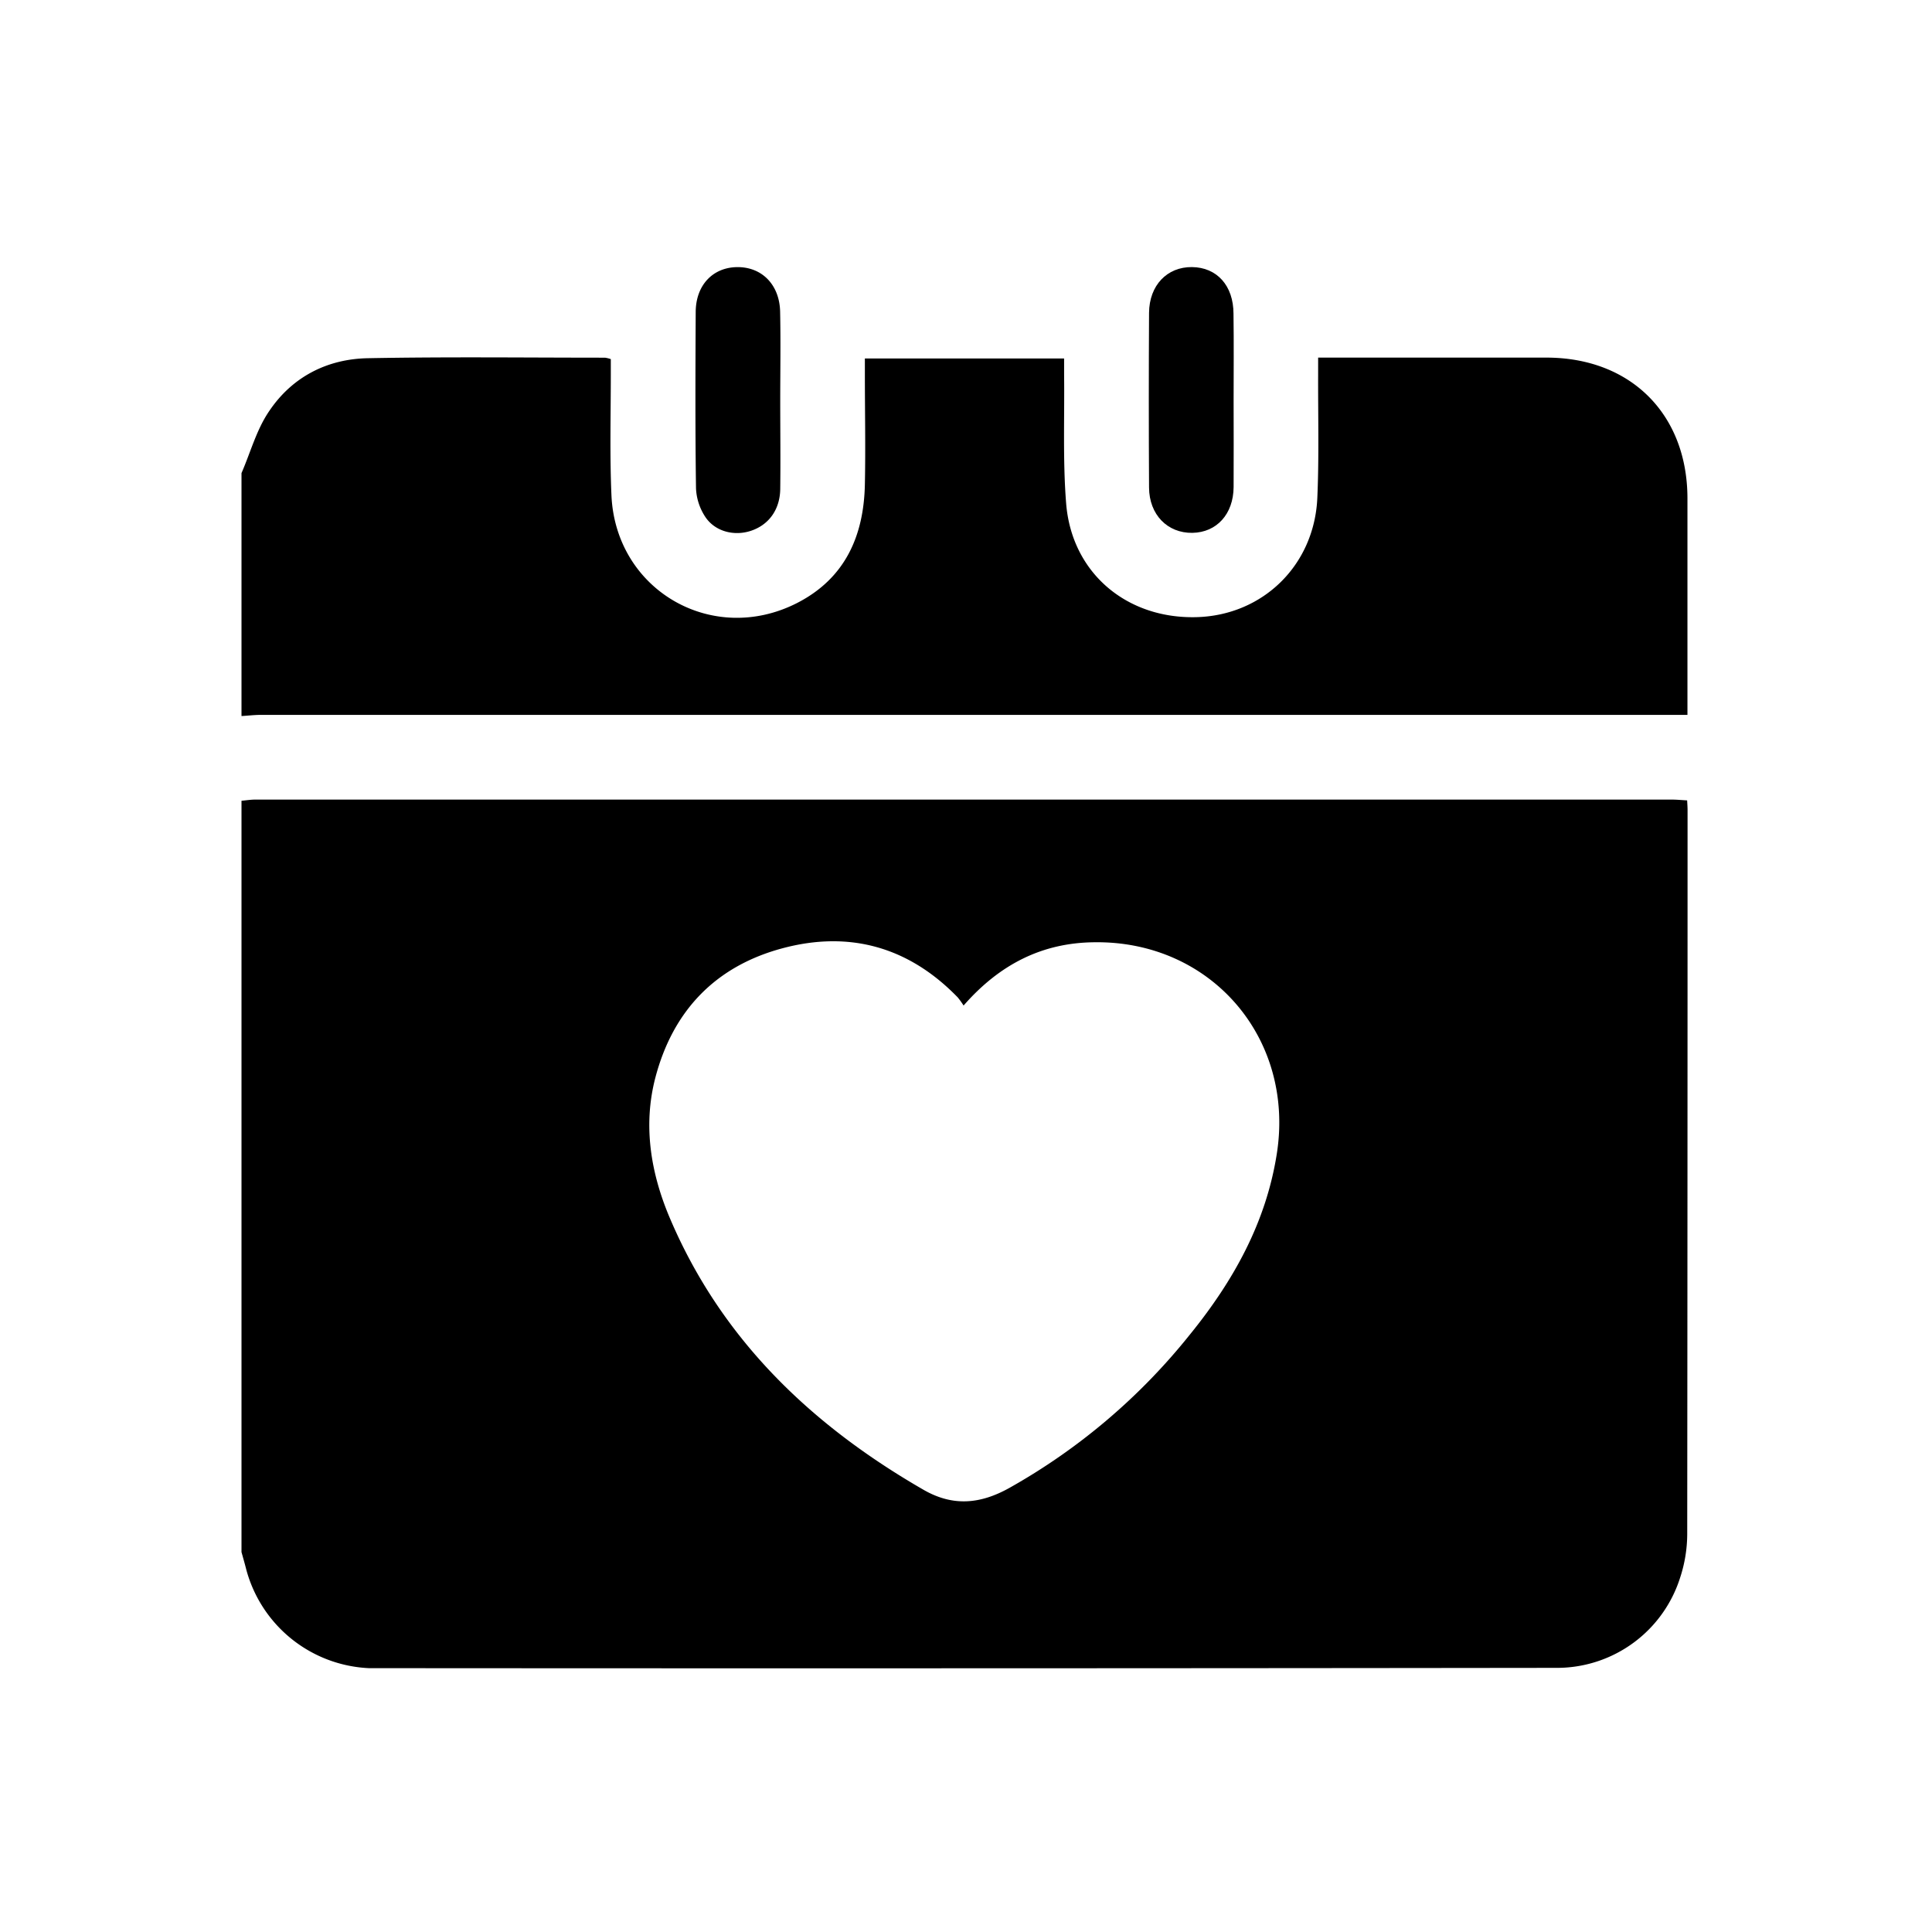 <svg xmlns="http://www.w3.org/2000/svg" id="Layer_4" data-name="Layer 4" viewBox="0 0 512 512"><path d="M64,411.32V212.21c1.23-.11,2.46-.31,3.7-.31H443c1.31,0,2.63.13,4.11.21.05,1,.11,1.78.11,2.51q0,96-.09,192A37.25,37.25,0,0,1,445.28,418,34.23,34.23,0,0,1,412.88,442q-157.17.19-314.33.08H97.8a35.34,35.34,0,0,1-32.5-26C64.88,414.41,64.43,412.87,64,411.32ZM255.36,266.48a21.81,21.81,0,0,0-1.55-2.16c-13-13.41-28.74-17.78-46.51-13s-29,16.61-33.63,34.3c-3.29,12.63-1.23,25.16,3.77,37,13.63,32.21,37.46,55,67.34,72.21,7.76,4.46,15,3.76,22.6-.45a163.93,163.93,0,0,0,47.91-40.65c11.47-14.12,20.19-29.61,23.07-47.93,4.84-30.65-17.42-56.55-48.41-56.09C276.2,249.85,264.92,255.54,255.36,266.48Z"></path><path d="M64,125.38c2.41-5.54,4-11.6,7.39-16.51,6.08-9,15.3-13.73,26.08-13.94,21-.4,41.91-.14,62.87-.14a8.15,8.15,0,0,1,1.53.38v3.91c0,10.73-.3,21.47.17,32.18,1.11,25.2,26.81,40,49.24,28.52,12.68-6.51,17.64-17.75,17.92-31.4.2-9.72,0-19.46,0-29.19V95H282v4.42c.13,11.34-.36,22.74.54,34,1.47,18.37,16,30.64,34.57,30.13,17.57-.48,31.26-13.78,32-31.71.47-10.84.17-21.7.21-32.55V94.77H409.8c22.36,0,37.36,15,37.39,37.26v57.42h-378c-1.73,0-3.46.21-5.19.31Z"></path><path d="M206.77,106.11c0,7.84.1,15.68,0,23.52-.09,5.5-3.09,9.53-7.86,11.07-4.38,1.42-9.42.16-12-3.72a14.88,14.88,0,0,1-2.46-7.56c-.22-15.56-.16-31.12-.08-46.68,0-7.17,4.56-11.92,11.06-11.95s11.15,4.67,11.31,11.79C206.91,90.42,206.77,98.26,206.77,106.11Z"></path><path d="M326.92,106.31c0,7.59.05,15.19,0,22.78-.06,7.16-4.48,12-10.91,12.12-6.6.11-11.46-4.81-11.5-12q-.13-23.16,0-46.31c.06-7.31,4.8-12.19,11.38-12.12s11,4.88,11,12.38C327,90.87,326.92,98.59,326.92,106.31Z"></path></svg>